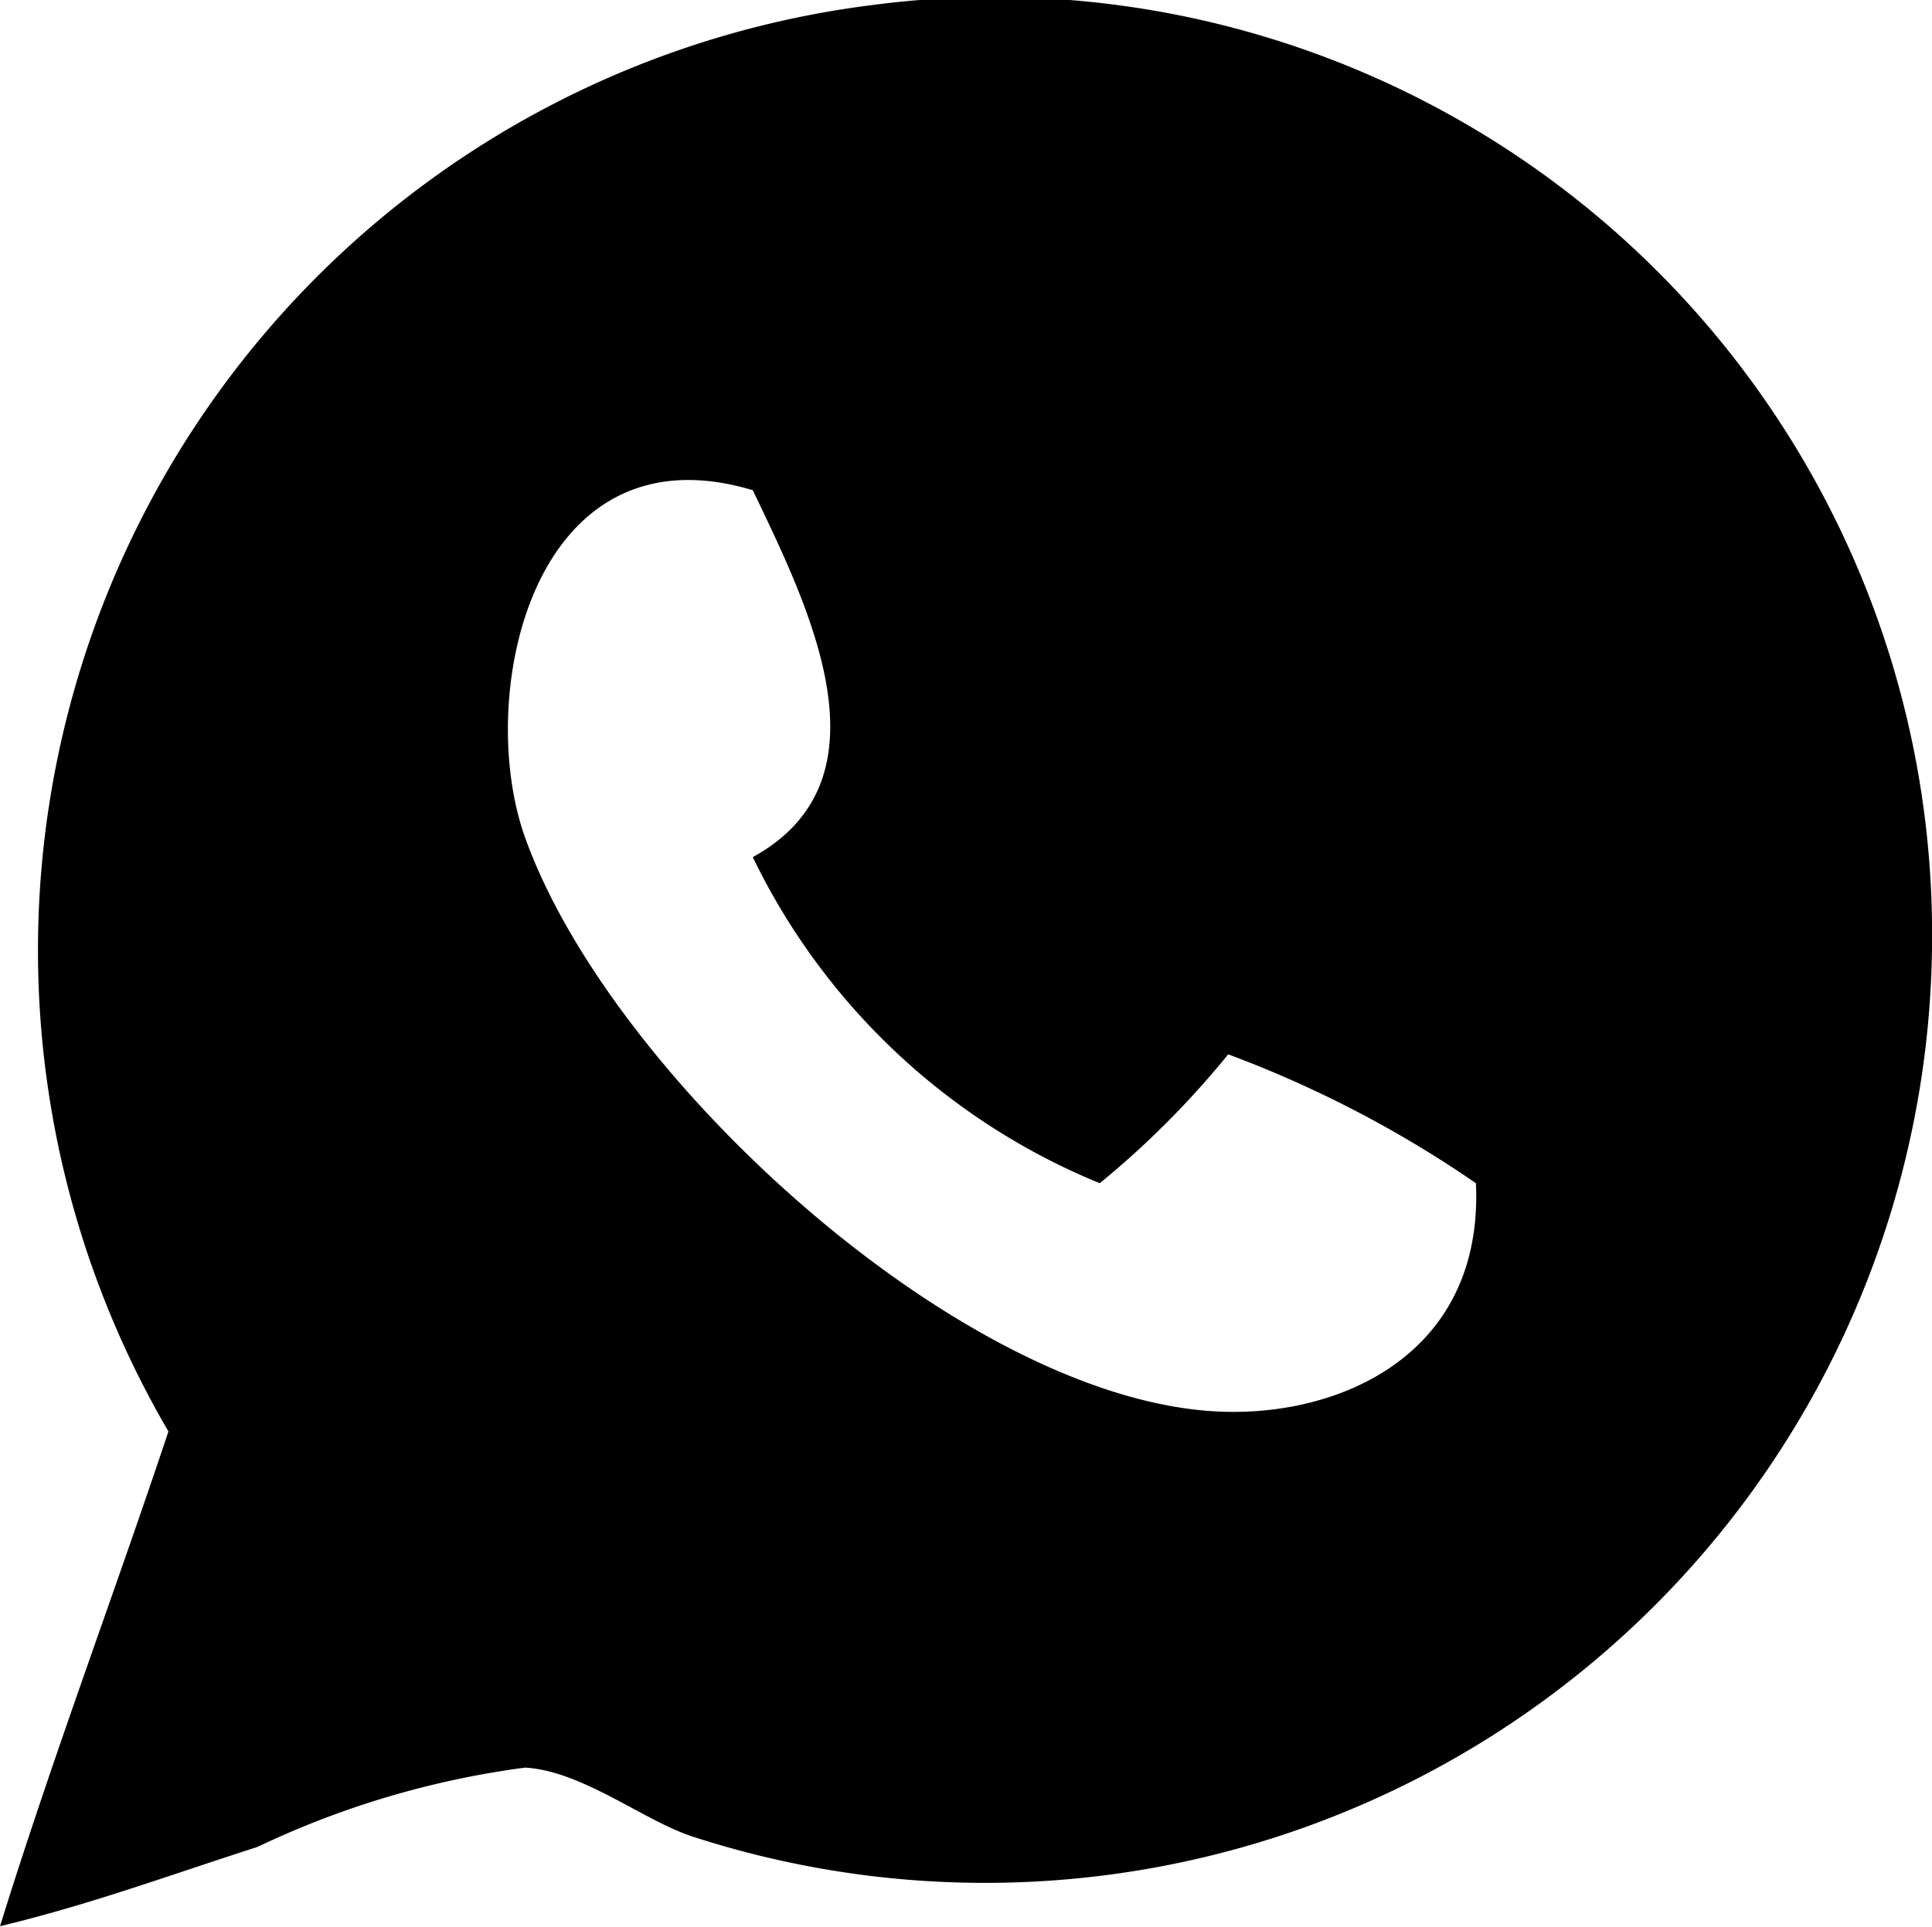 <svg xmlns="http://www.w3.org/2000/svg" xmlns:xlink="http://www.w3.org/1999/xlink" width="21.058" height="21.004" viewBox="0 0 21.058 21.004">
  <defs>
    <clipPath id="clip-path">
      <rect id="Rectangle_924" data-name="Rectangle 924" width="21.058" height="21.004"/>
    </clipPath>
  </defs>
  <g id="Group_762" data-name="Group 762" transform="translate(0 0)">
    <g id="Group_761" data-name="Group 761" transform="translate(0 0)" clip-path="url(#clip-path)">
      <path id="Path_340" data-name="Path 340" d="M9.5.057A10.385,10.385,0,0,0,1.836,15.606C1.233,17.413.571,19.162,0,21c.989-.238,1.836-.553,2.808-.865a9.706,9.706,0,0,1,2.915-.864c.627.035,1.3.585,1.836.755a10.322,10.322,0,0,0,13.5-9.826A10.216,10.216,0,0,0,9.5.057Zm3.78,15.332c-2.793-.128-6.632-3.658-7.559-6.264-.55-1.545.083-4.5,2.484-3.78.609,1.272,1.548,3.15,0,4A7.247,7.247,0,0,0,11.987,12.9a9.79,9.79,0,0,0,1.4-1.405,12.356,12.356,0,0,1,2.7,1.405C16.173,14.765,14.607,15.451,13.282,15.389Z" transform="translate(0 -0.001)"/>
    </g>
  </g>
</svg>
